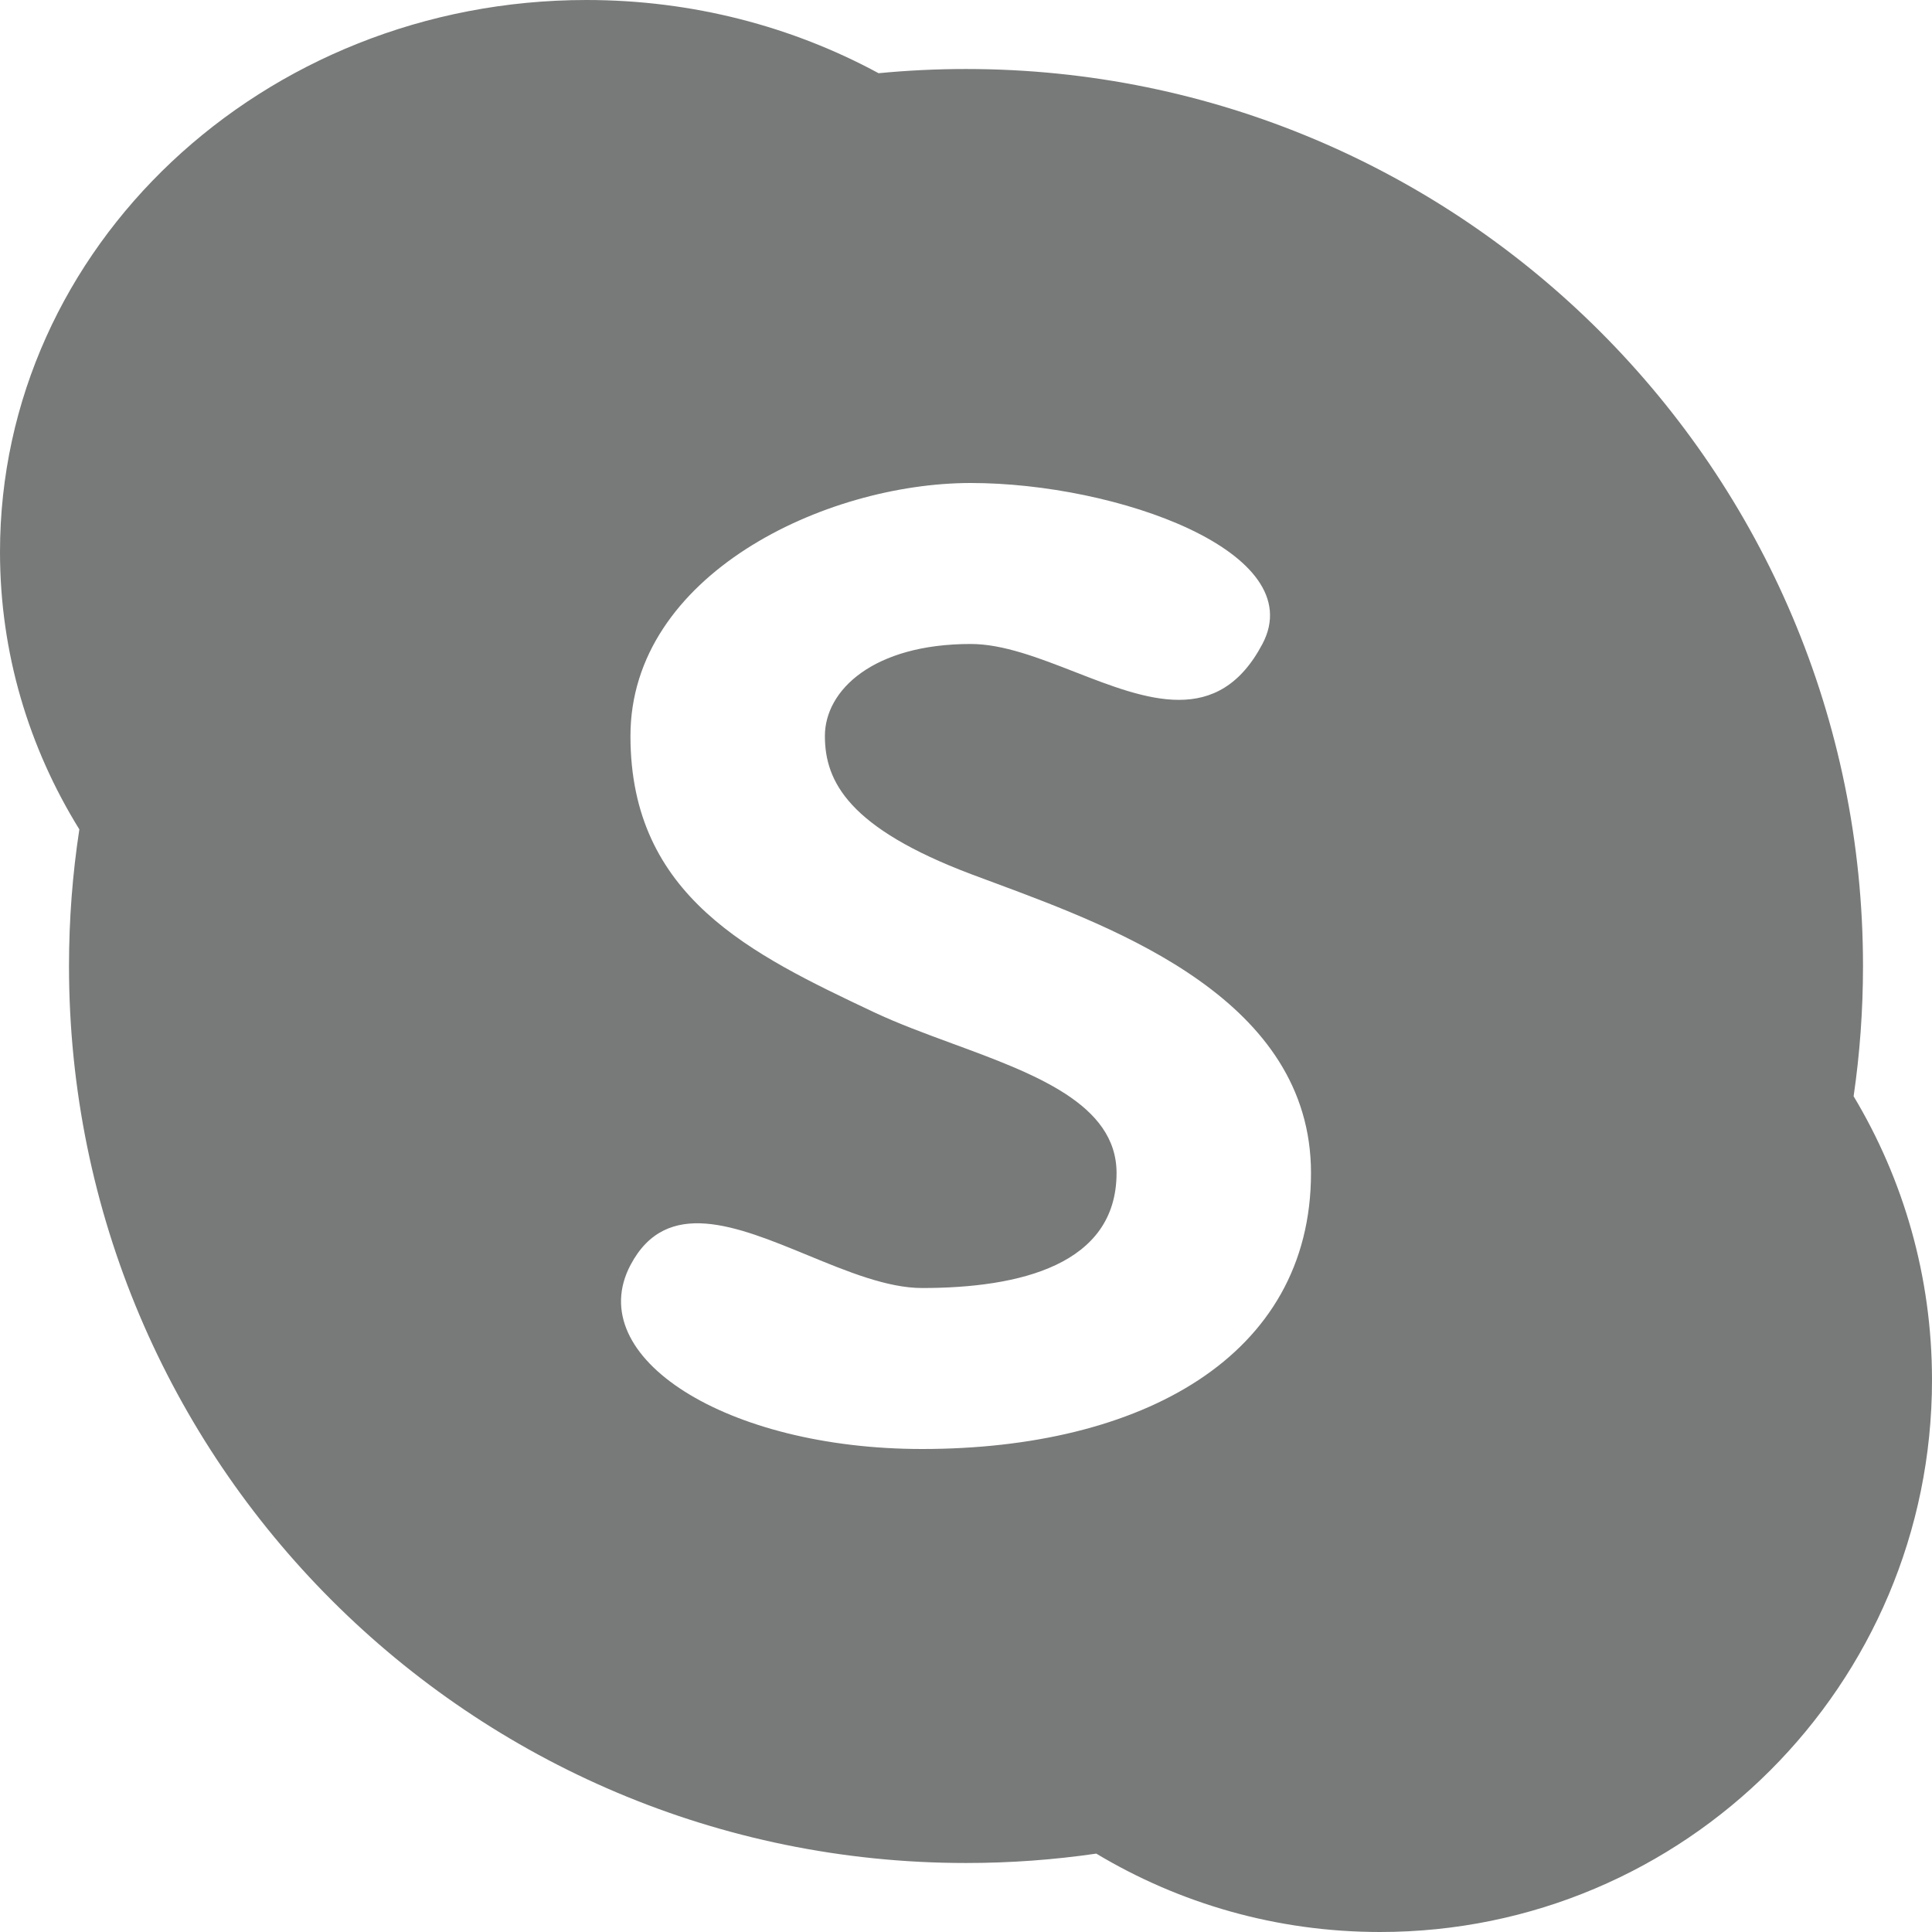 <svg width="28" height="28" viewBox="0 0 28 28" fill="none" xmlns="http://www.w3.org/2000/svg">
<path fill-rule="evenodd" clip-rule="evenodd" d="M8.5 0C10.041 0 11.486 0.386 12.733 1.061C13.15 1.021 13.572 1 14 1C21.18 1 27 6.82 27 14C27 14.641 26.954 15.272 26.864 15.888C27.585 17.09 28 18.497 28 20C28 24.418 24.418 28 20 28C18.497 28 17.09 27.585 15.888 26.864C15.272 26.954 14.641 27 14 27C6.82 27 1 21.18 1 14C1 13.327 1.051 12.666 1.15 12.02C0.419 10.839 0 9.466 0 8C0 3.582 3.806 0 8.5 0ZM18.296 9.333C19 8 16.182 7 14.069 7C11.955 7 9.137 8.333 9.137 10.667C9.137 13 10.899 13.833 12.66 14.667C13.012 14.833 13.408 14.979 13.805 15.125C14.993 15.562 16.182 16 16.182 17C16.182 18.333 14.773 18.667 13.364 18.667C12.86 18.667 12.279 18.428 11.704 18.191C10.672 17.766 9.658 17.349 9.138 18.333C8.433 19.667 10.524 21 13.364 21C16.534 21 19 19.667 19 17C19 14.501 16.215 13.465 14.416 12.796C14.295 12.752 14.179 12.709 14.069 12.667C12.308 12 11.955 11.333 11.955 10.667C11.955 10 12.66 9.333 14.069 9.333C14.538 9.333 15.058 9.536 15.577 9.738C16.615 10.143 17.654 10.548 18.296 9.333Z" fill="#787979"/>
</svg>
